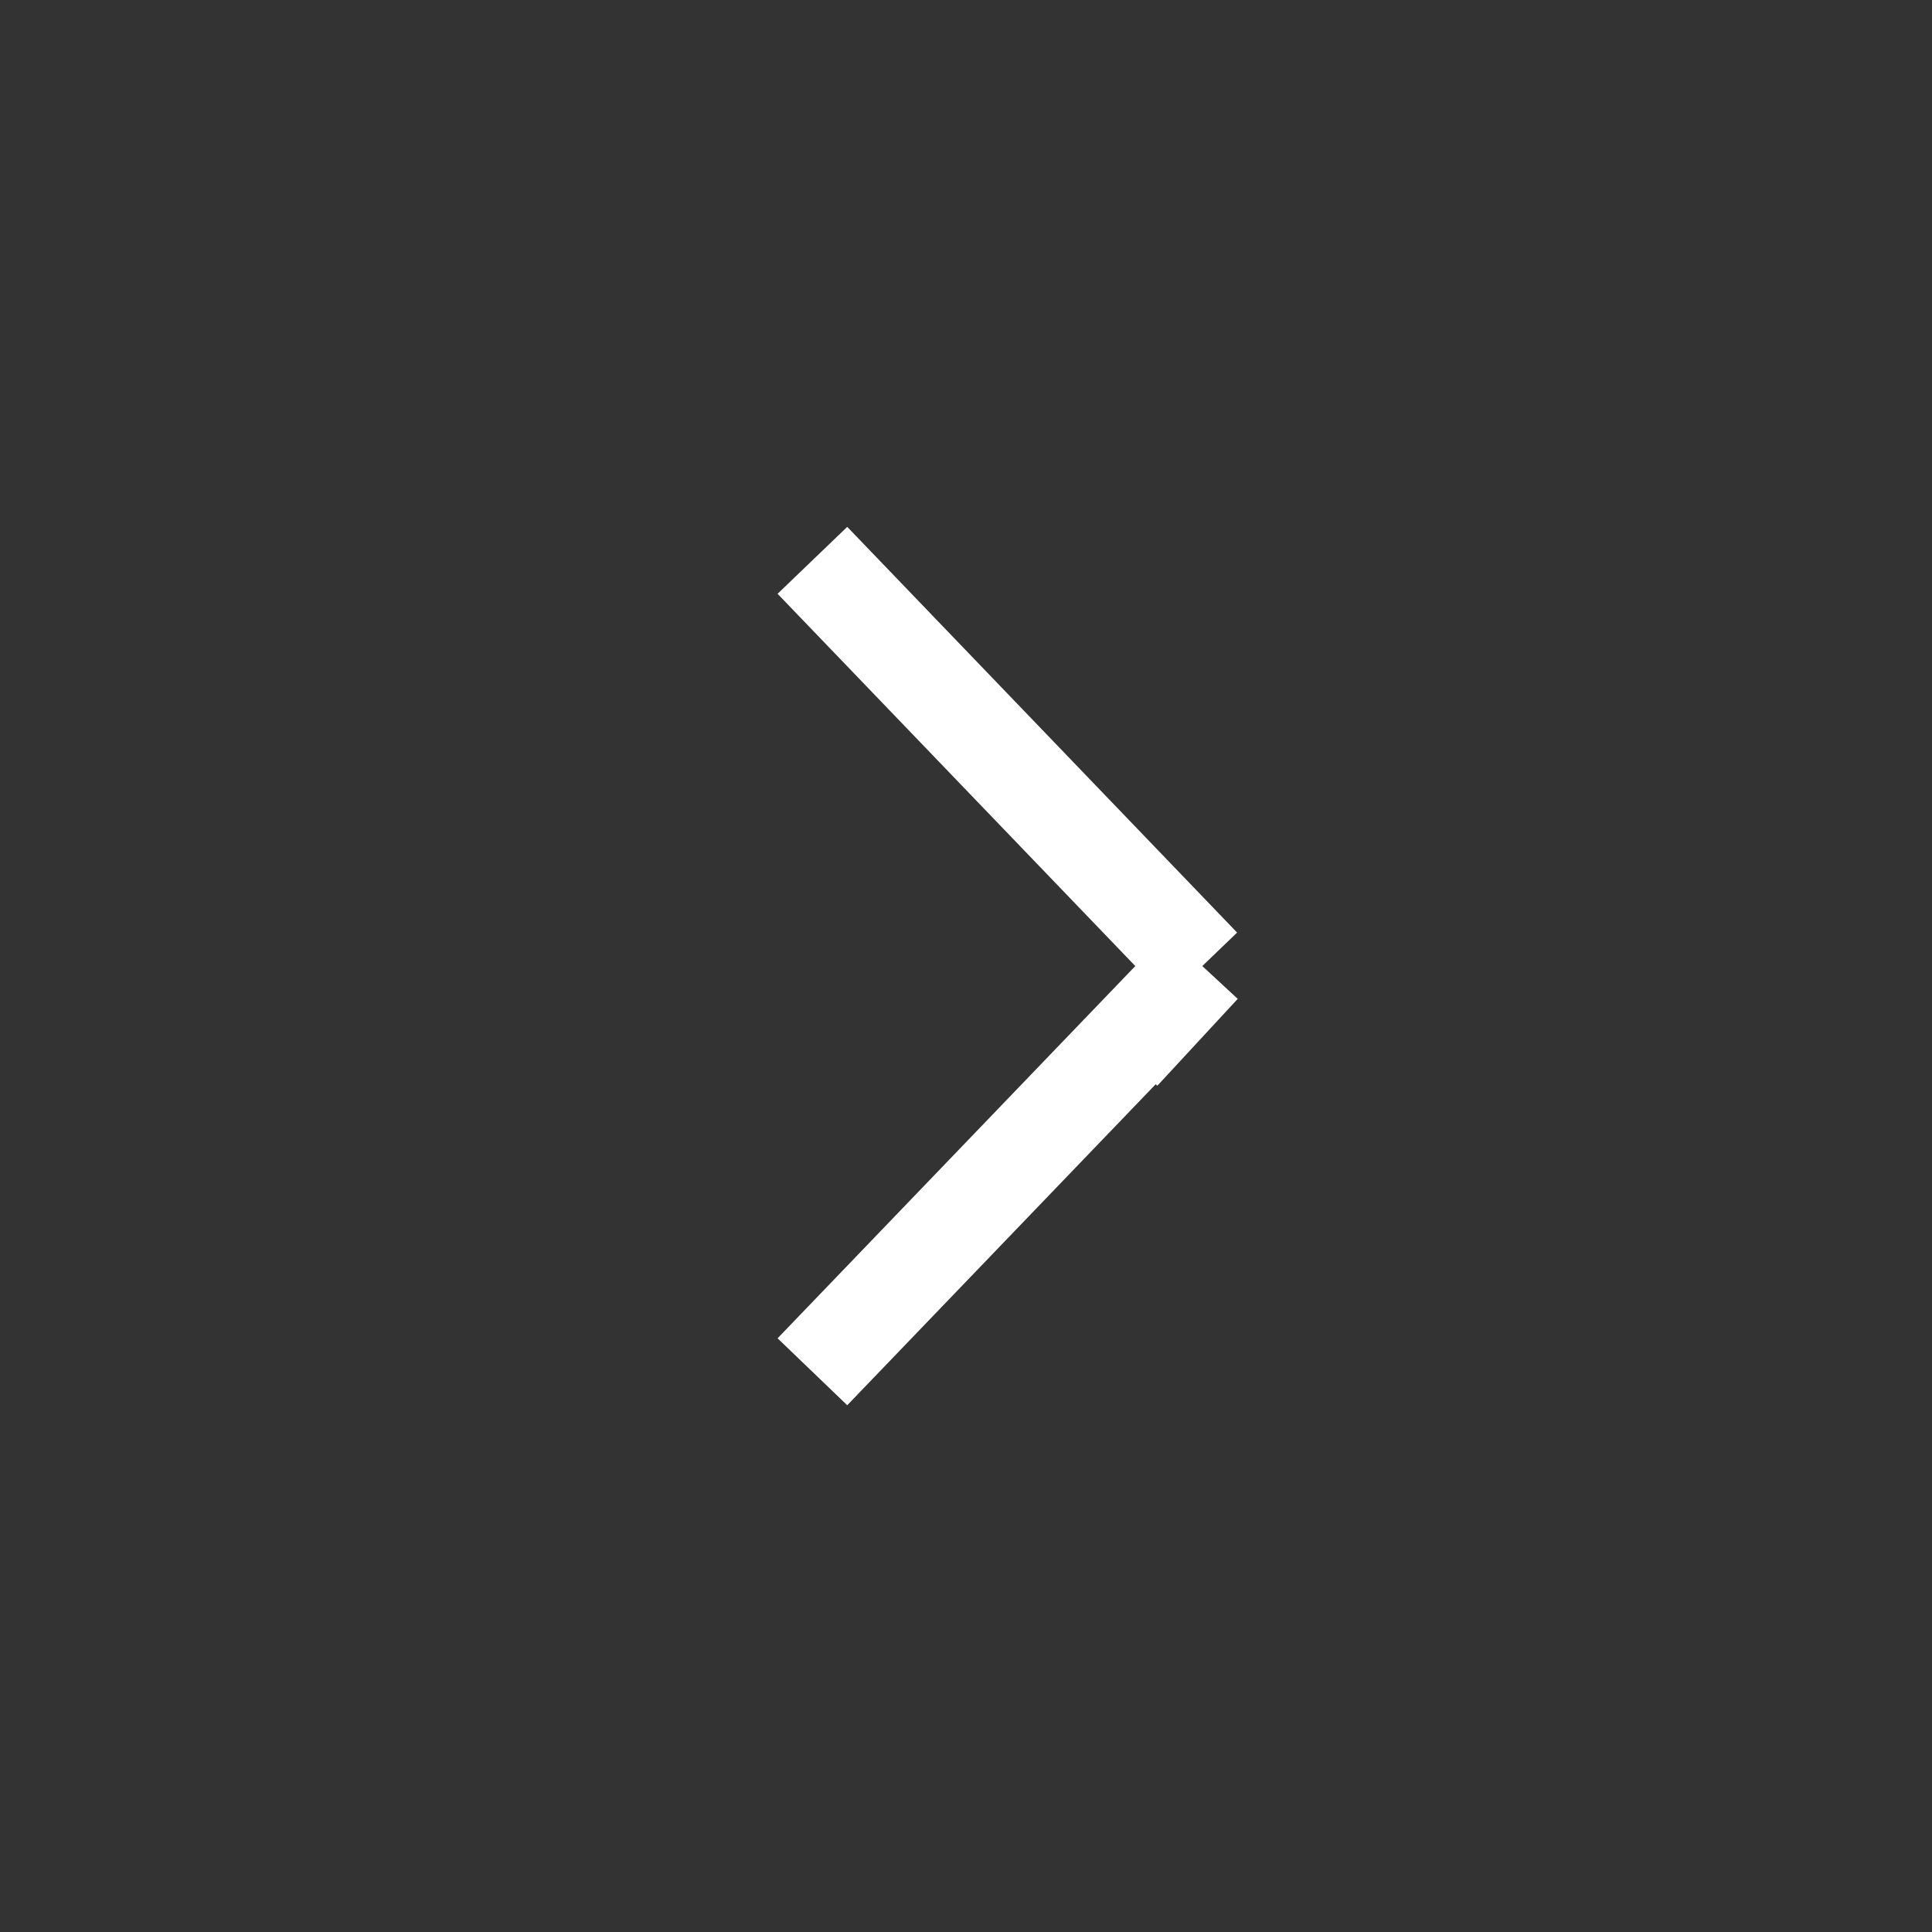 <?xml version="1.0" encoding="UTF-8"?> <svg xmlns="http://www.w3.org/2000/svg" width="40" height="40" viewBox="0 0 40 40" fill="none"><rect x="0" y="0" width="40" height="40" fill="#333333" stroke="none"/><path d="M23.227 21.8L24.892 20.001M24.892 20.001L16.82 28.401M24.892 20.001L16.82 11.601" stroke="white" stroke-width="2"></path></svg> 